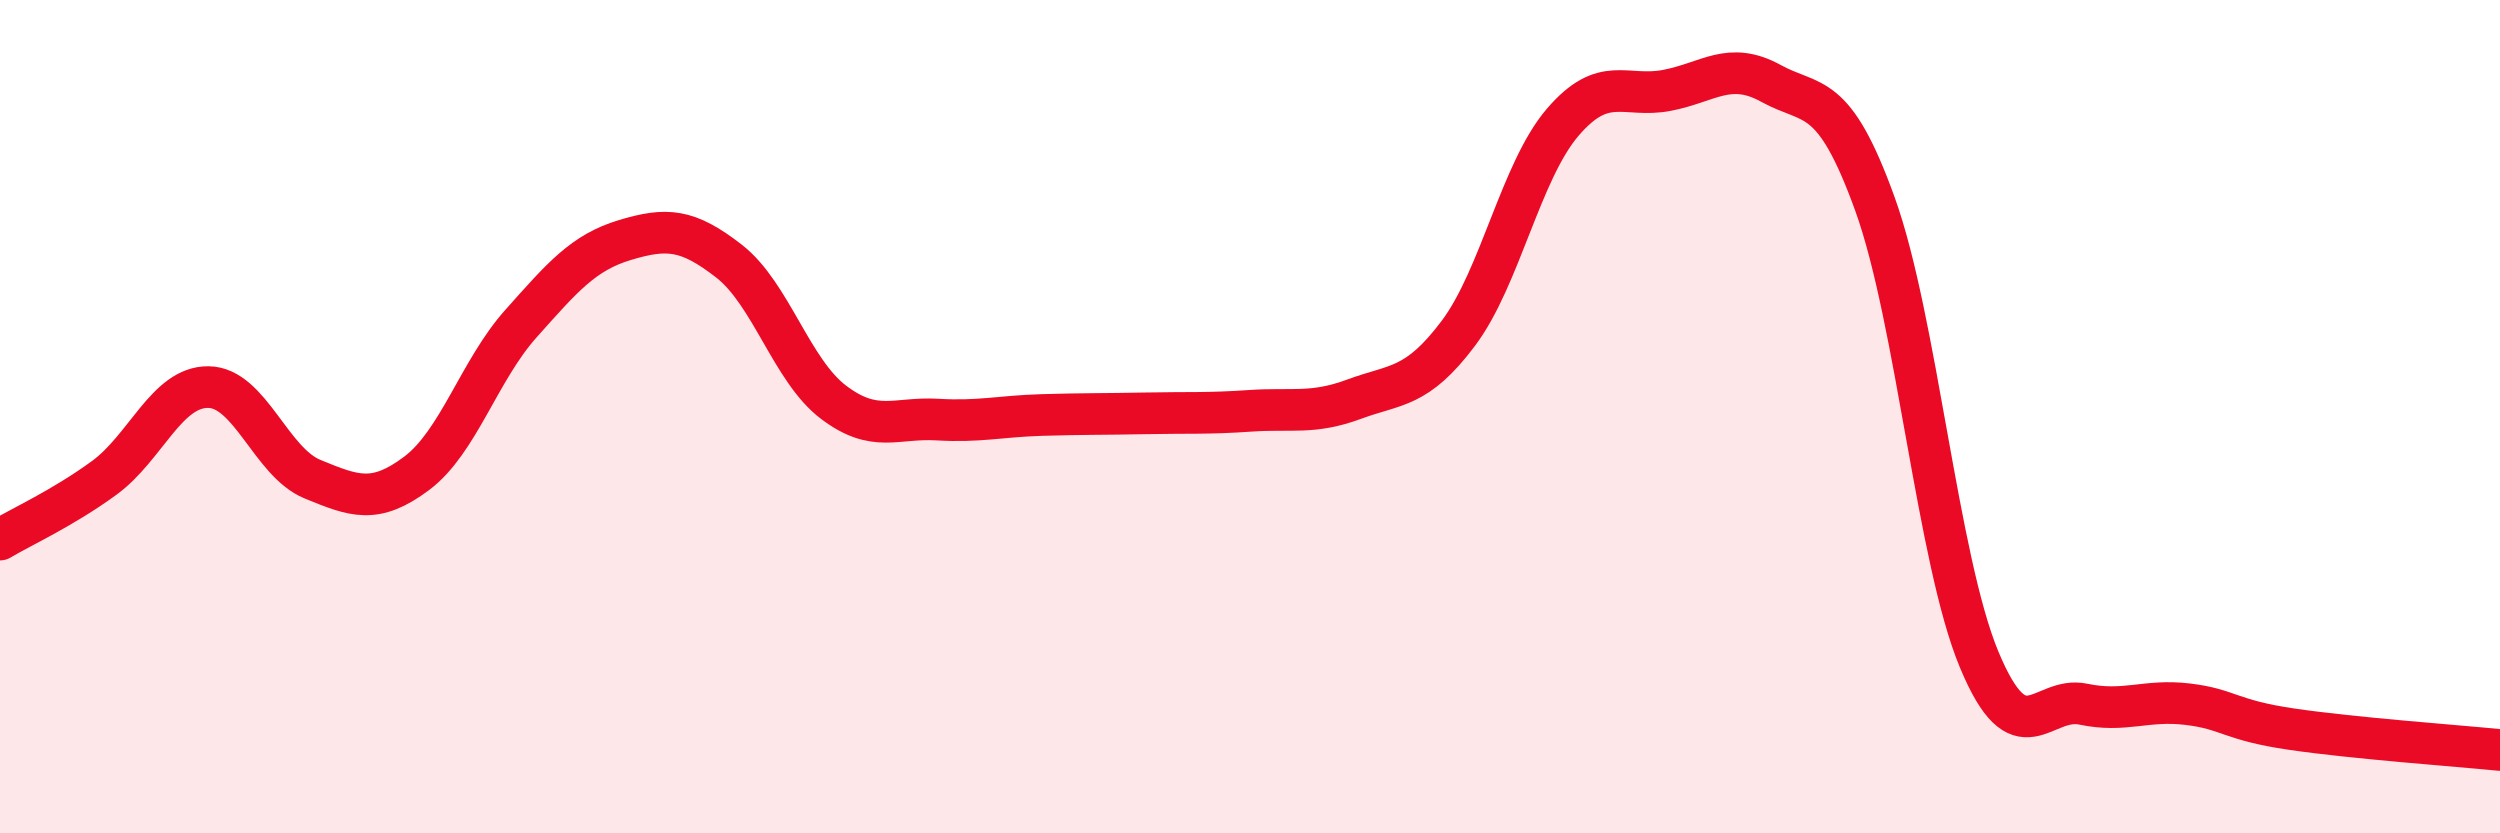 
    <svg width="60" height="20" viewBox="0 0 60 20" xmlns="http://www.w3.org/2000/svg">
      <path
        d="M 0,12.95 C 0.5,12.65 1.5,12.2 2.5,11.47 C 3.5,10.74 4,9.28 5,9.29 C 6,9.3 6.5,11.09 7.5,11.5 C 8.5,11.91 9,12.11 10,11.36 C 11,10.61 11.5,8.89 12.5,7.77 C 13.5,6.65 14,6.06 15,5.76 C 16,5.46 16.5,5.49 17.5,6.27 C 18.5,7.05 19,8.89 20,9.65 C 21,10.41 21.5,10.01 22.5,10.07 C 23.5,10.13 24,9.99 25,9.96 C 26,9.93 26.5,9.94 27.5,9.92 C 28.5,9.9 29,9.93 30,9.86 C 31,9.79 31.5,9.95 32.5,9.58 C 33.5,9.21 34,9.33 35,8 C 36,6.67 36.5,4.11 37.5,2.94 C 38.5,1.77 39,2.36 40,2.17 C 41,1.98 41.5,1.45 42.5,2 C 43.5,2.55 44,2.13 45,4.9 C 46,7.67 46.5,13.43 47.5,15.83 C 48.5,18.23 49,16.69 50,16.9 C 51,17.11 51.5,16.78 52.5,16.9 C 53.5,17.02 53.5,17.28 55,17.5 C 56.5,17.72 59,17.9 60,18L60 20L0 20Z"
        fill="#EB0A25"
        opacity="0.1"
        stroke-linecap="round"
        stroke-linejoin="round"
      />
      <path
        d="M 0,12.95 C 0.5,12.65 1.5,12.2 2.5,11.47 C 3.5,10.74 4,9.28 5,9.29 C 6,9.3 6.5,11.09 7.5,11.5 C 8.5,11.91 9,12.11 10,11.36 C 11,10.61 11.5,8.89 12.5,7.77 C 13.5,6.65 14,6.06 15,5.76 C 16,5.46 16.5,5.49 17.5,6.27 C 18.5,7.05 19,8.89 20,9.65 C 21,10.41 21.5,10.01 22.5,10.07 C 23.5,10.13 24,9.99 25,9.96 C 26,9.93 26.5,9.94 27.5,9.92 C 28.5,9.9 29,9.93 30,9.86 C 31,9.79 31.5,9.95 32.5,9.58 C 33.5,9.21 34,9.33 35,8 C 36,6.67 36.5,4.11 37.5,2.94 C 38.5,1.77 39,2.36 40,2.17 C 41,1.98 41.5,1.45 42.5,2 C 43.5,2.55 44,2.13 45,4.9 C 46,7.67 46.5,13.43 47.5,15.83 C 48.5,18.23 49,16.69 50,16.9 C 51,17.11 51.5,16.78 52.5,16.9 C 53.5,17.02 53.5,17.28 55,17.5 C 56.5,17.72 59,17.9 60,18"
        stroke="#EB0A25"
        stroke-width="1"
        fill="none"
        stroke-linecap="round"
        stroke-linejoin="round"
      />
    </svg>
  